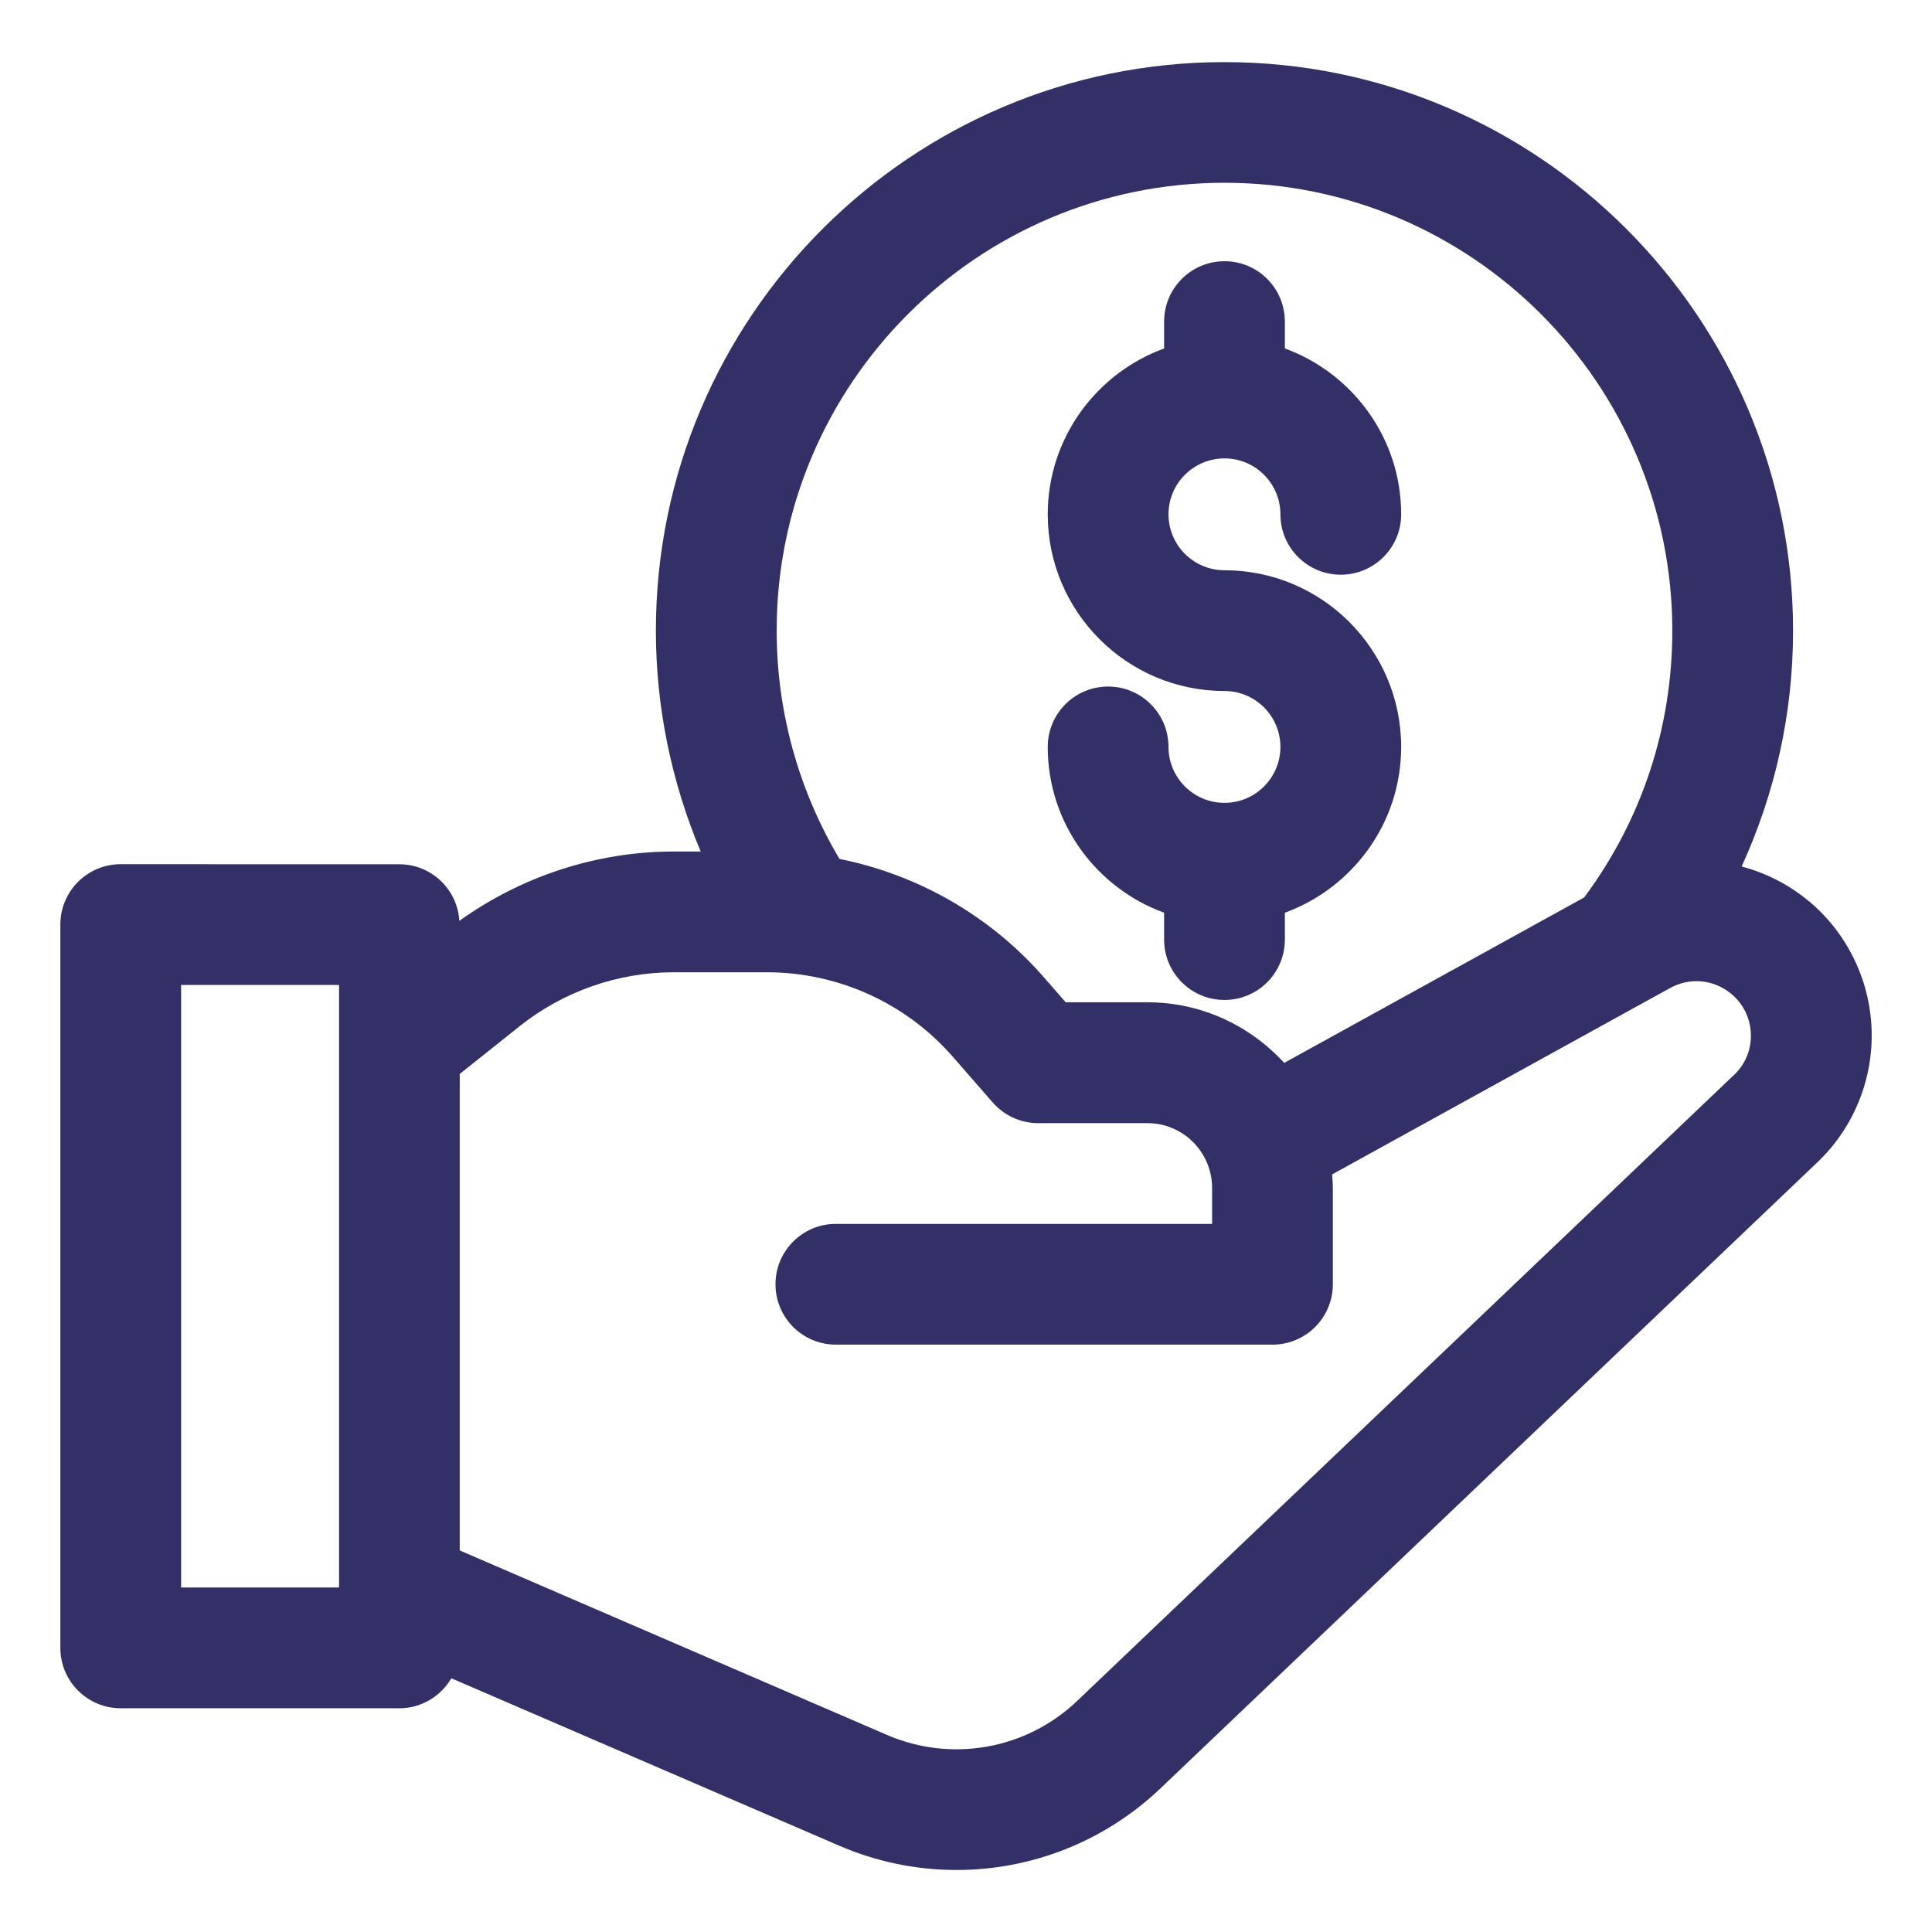 <?xml version="1.0" encoding="UTF-8"?>
<svg width="1200pt" height="1200pt" version="1.1" viewBox="0 0 1200 1200" xmlns="http://www.w3.org/2000/svg">
 <path d="m760.55 498.66c-19.172 0-34.781-15.562-34.781-34.734 0-20.719-16.781-37.5-37.5-37.5s-37.5 16.781-37.5 37.5c0 47.344 30.188 87.656 72.281 102.98v16.688c0 20.719 16.781 37.5 37.5 37.5s37.5-16.781 37.5-37.5v-16.688c42.094-15.375 72.234-55.688 72.234-102.98 0-60.516-49.219-109.73-109.73-109.73-19.172 0-34.781-15.562-34.781-34.734s15.562-34.734 34.781-34.734c19.172 0 34.734 15.562 34.734 34.734 0 20.719 16.781 37.5 37.5 37.5s37.5-16.781 37.5-37.5c0-47.344-30.188-87.656-72.234-103.03v-16.688c0-20.719-16.781-37.5-37.5-37.5s-37.5 16.781-37.5 37.5v16.688c-42.094 15.375-72.281 55.688-72.281 103.03 0 60.516 49.219 109.73 109.78 109.73 19.125 0 34.734 15.562 34.734 34.734s-15.562 34.734-34.734 34.734z" fill="#333067"/>
 <path d="m1122.7 559.08c-12.281-10.078-26.297-16.969-40.922-20.906 20.859-45.609 31.922-95.156 31.922-146.44 0-194.72-158.44-353.16-353.16-353.16s-353.16 158.44-353.16 353.16c0 47.438 9.656 93.984 27.844 137.16h-16.781c-47.719 0-94.5 15.328-133.13 43.078-1.219-19.594-17.344-35.156-37.266-35.156l-173.06-0.047c-20.719 0-37.5 16.781-37.5 37.5v449.26c0 20.719 16.781 37.5 37.5 37.5h173.11c13.781 0 25.688-7.547 32.25-18.609l240.89 103.97c23.531 10.172 48.328 15.094 72.938 15.094 46.312 0 91.828-17.531 126.74-50.812l407.9-388.74c22.547-21.469 34.828-51.656 33.656-82.828-1.172-31.125-15.656-60.328-39.75-80.062zm-362.16-445.55c153.37 0 278.16 124.78 278.16 278.16 0 60.281-18.938 117.56-54.75 165.74l-186.32 102.75c-21.094-23.062-51.281-37.641-84.938-37.641h-50.766l-13.5-15.469c-33.328-38.203-78.141-63.75-127.03-73.594-25.453-42.844-39-91.641-39-141.79 0-153.37 124.78-278.16 278.16-278.16zm-648.05 498.24h98.109v374.26h-98.109zm964.5 55.922-407.9 388.74c-31.641 30.188-78.094 38.484-118.22 21.141l-265.31-114.56v-295.97l37.359-29.766c27.047-21.516 60.938-33.375 95.531-33.375h57.844c44.344 0 86.438 19.125 115.59 52.547l24.703 28.312c7.125 8.156 17.438 12.844 28.266 12.844h67.781c22.219 0 40.219 18.047 40.219 40.266v22.312h-233.68c-20.719 0-37.5 16.781-37.5 37.5s16.781 37.5 37.5 37.5h271.18c20.719 0 37.5-16.781 37.5-37.5v-59.812c0-2.859-0.234-5.625-0.422-8.438l209.95-115.78c12.141-6.703 26.953-5.344 37.734 3.469 7.594 6.234 12 15.094 12.375 24.891 0.375 9.797-3.375 18.938-10.5 25.734z" fill="#333067"/>
</svg>

